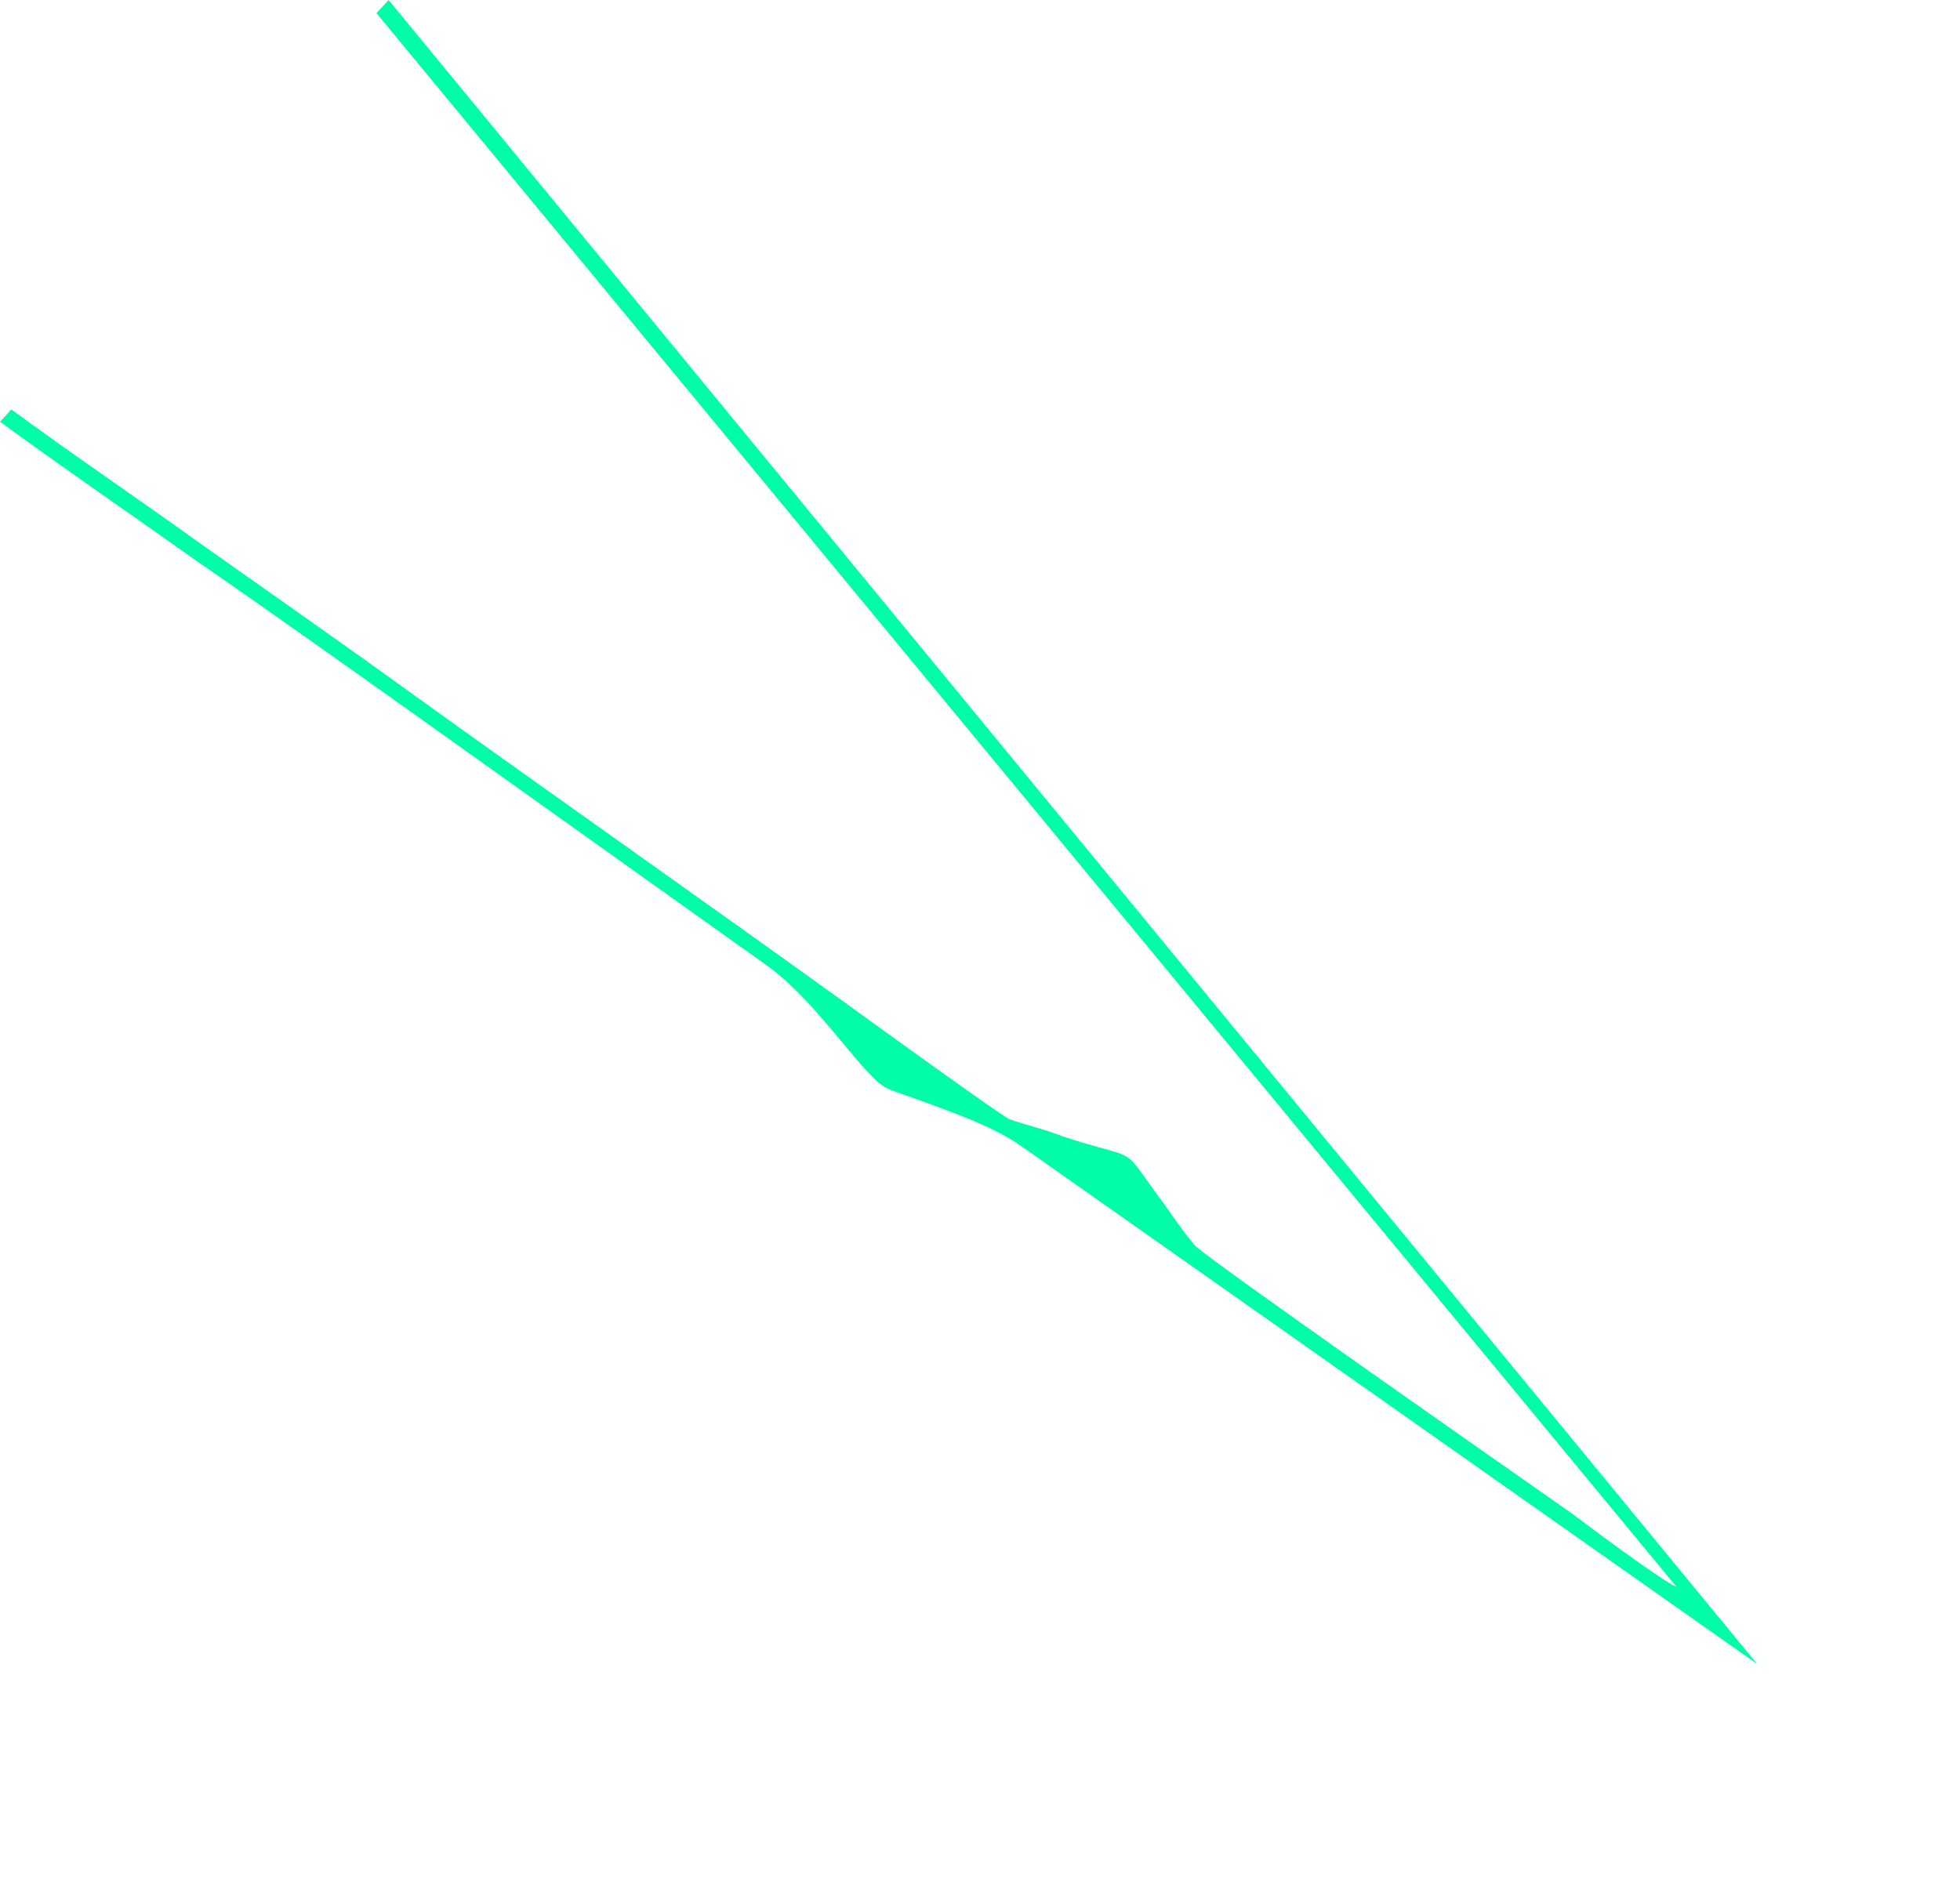 <?xml version="1.0" encoding="UTF-8"?> <svg xmlns="http://www.w3.org/2000/svg" width="168" height="161" viewBox="0 0 168 161" fill="none"> <path fill-rule="evenodd" clip-rule="evenodd" d="M32.27 1.129L143.693 136.042C142.563 135.617 136.25 130.912 134.717 129.745C130.229 126.597 103.122 107.668 102.422 106.776C101.252 105.452 100.21 103.752 99.22 102.469C95.96 97.987 97.723 99.612 91.055 97.415C89.629 96.841 87.838 96.425 86.529 95.959C85.757 95.617 73.894 87.031 72.595 86.081C60.318 77.237 47.917 68.525 35.756 59.79C29.5 55.259 23.417 51.011 17.099 46.547C11.755 42.698 6.272 38.999 0.973 35.102L0 36.157C5.601 40.248 11.424 44.234 17.062 48.239C23.441 52.637 29.994 57.317 36.429 61.889L65.417 82.551C68.489 84.642 71.227 88.274 73.741 91.207C75.79 93.464 75.616 93.181 78.234 94.113C81.149 95.195 85.138 96.526 87.617 98.317L150.622 142.672L33.311 -0L32.27 1.129Z" fill="#00FEA8"></path> </svg> 